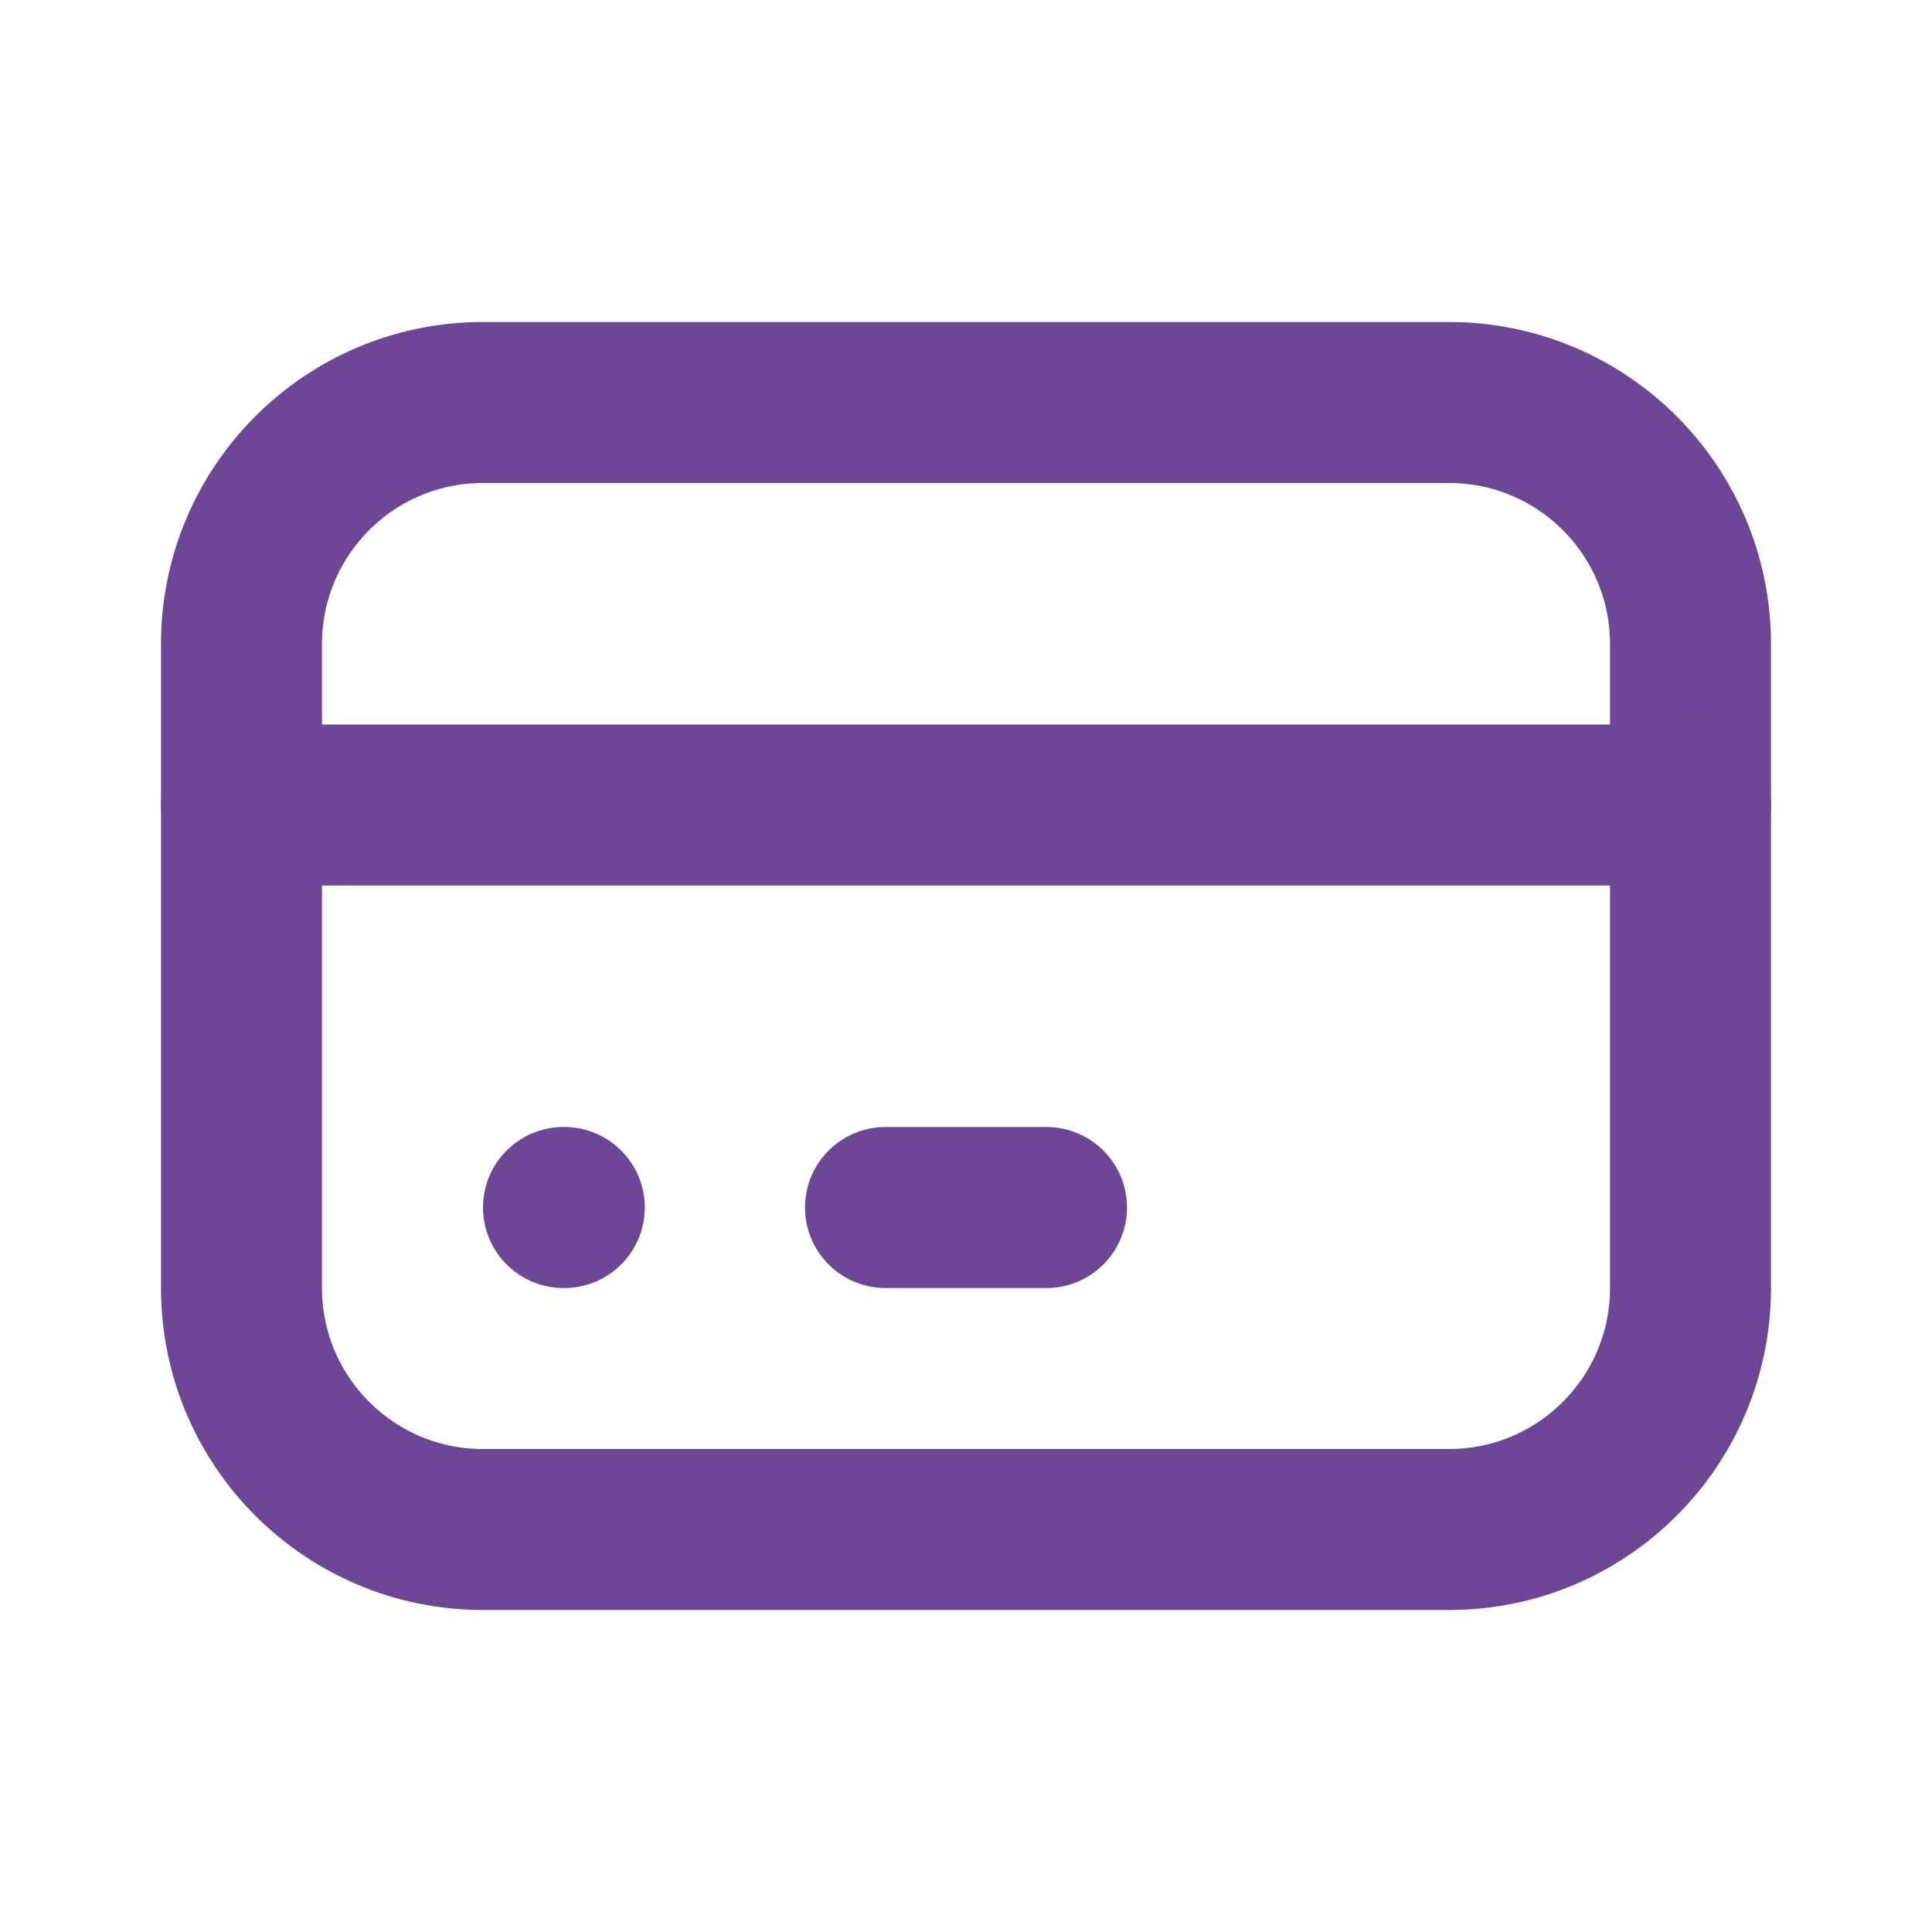 <svg width="24" height="24" viewBox="0 0 24 24" fill="none" xmlns="http://www.w3.org/2000/svg">
<g clip-path="url(#clip0_506_2984)">
<path d="M18 5H6C4.343 5 3 6.343 3 8V16C3 17.657 4.343 19 6 19H18C19.657 19 21 17.657 21 16V8C21 6.343 19.657 5 18 5Z" stroke="#6D4695" stroke-width="2" stroke-linecap="round" stroke-linejoin="round"/>
<path d="M3 10H21" stroke="#6D4695" stroke-width="2" stroke-linecap="round" stroke-linejoin="round"/>
<path d="M7 15H7.01" stroke="#6D4695" stroke-width="2" stroke-linecap="round" stroke-linejoin="round"/>
<path d="M11 15H13" stroke="#6D4695" stroke-width="2" stroke-linecap="round" stroke-linejoin="round"/>
</g>
<defs>
<clipPath id="clip0_506_2984">
<rect width="24" height="24" fill="white"/>
</clipPath>
</defs>
</svg>
